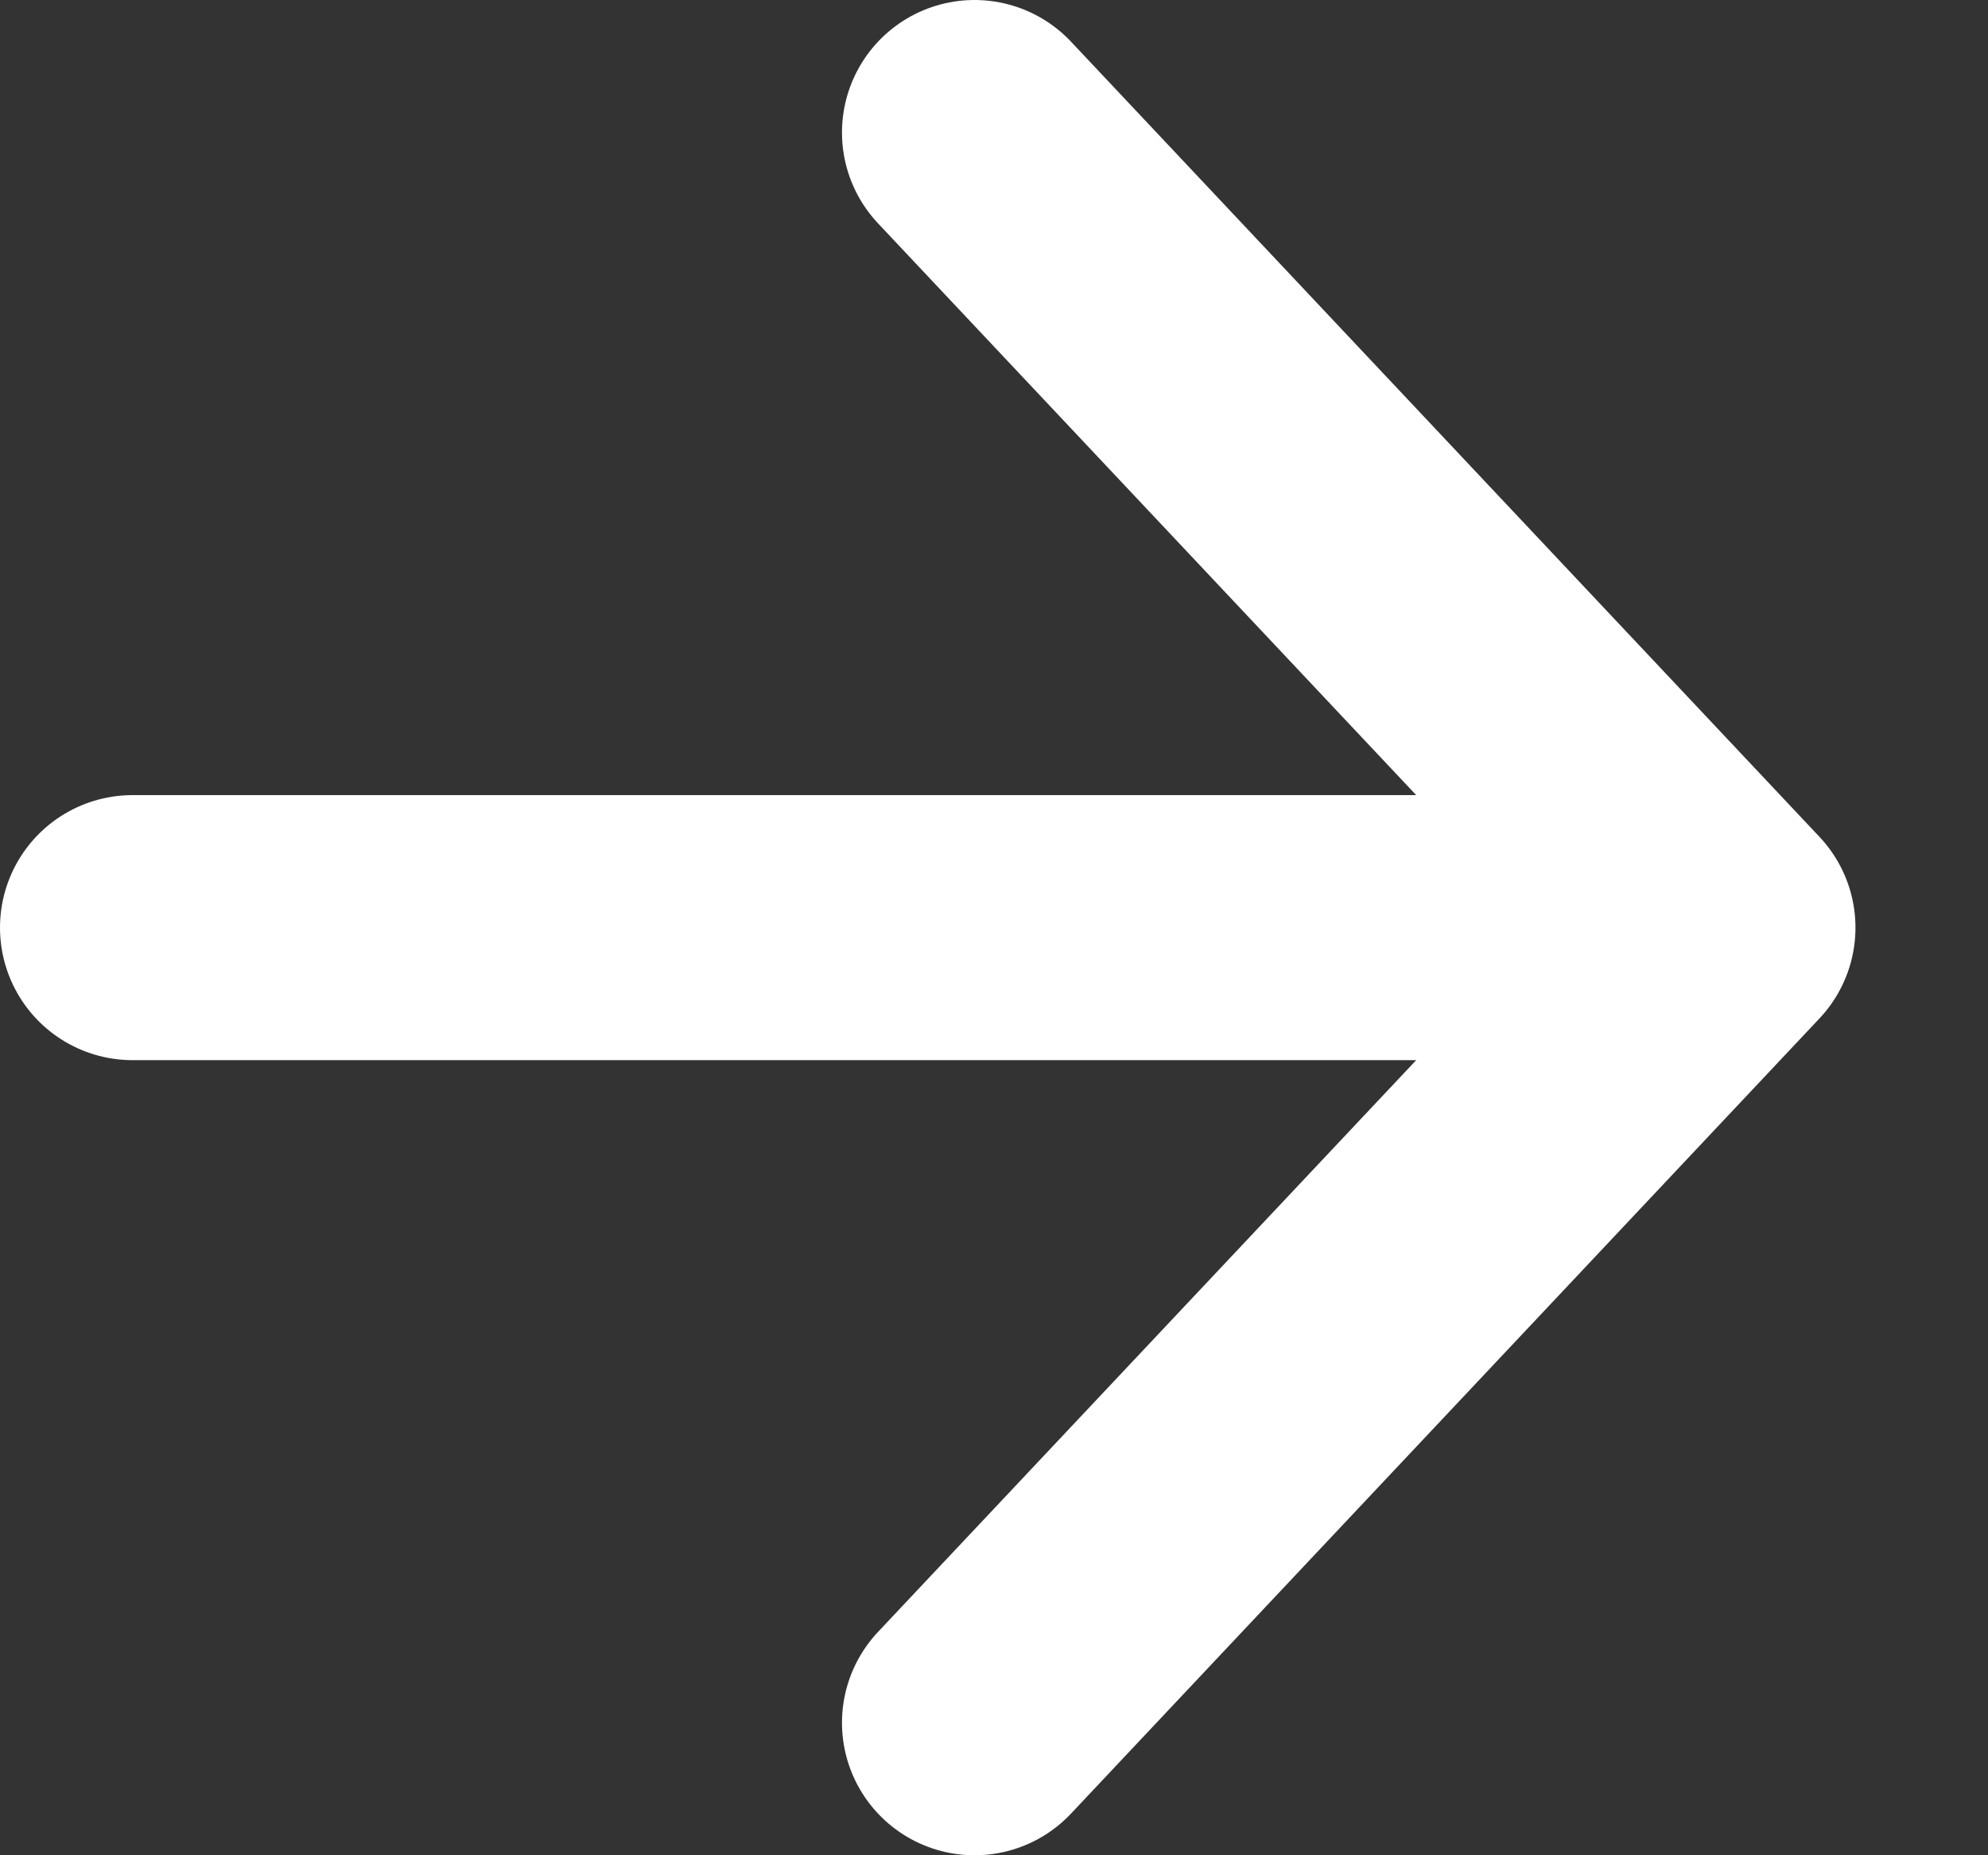 <svg width="15" height="14" viewBox="0 0 15 14" fill="none" xmlns="http://www.w3.org/2000/svg">
<rect x="0" y="0" width="15" height="14" fill="#333333" stroke="none"/>
<path d="M7.353 13L13 7M13 7L7.353 1M13 7L1 7" stroke="white" stroke-width="2" stroke-linecap="round"/>
</svg>
